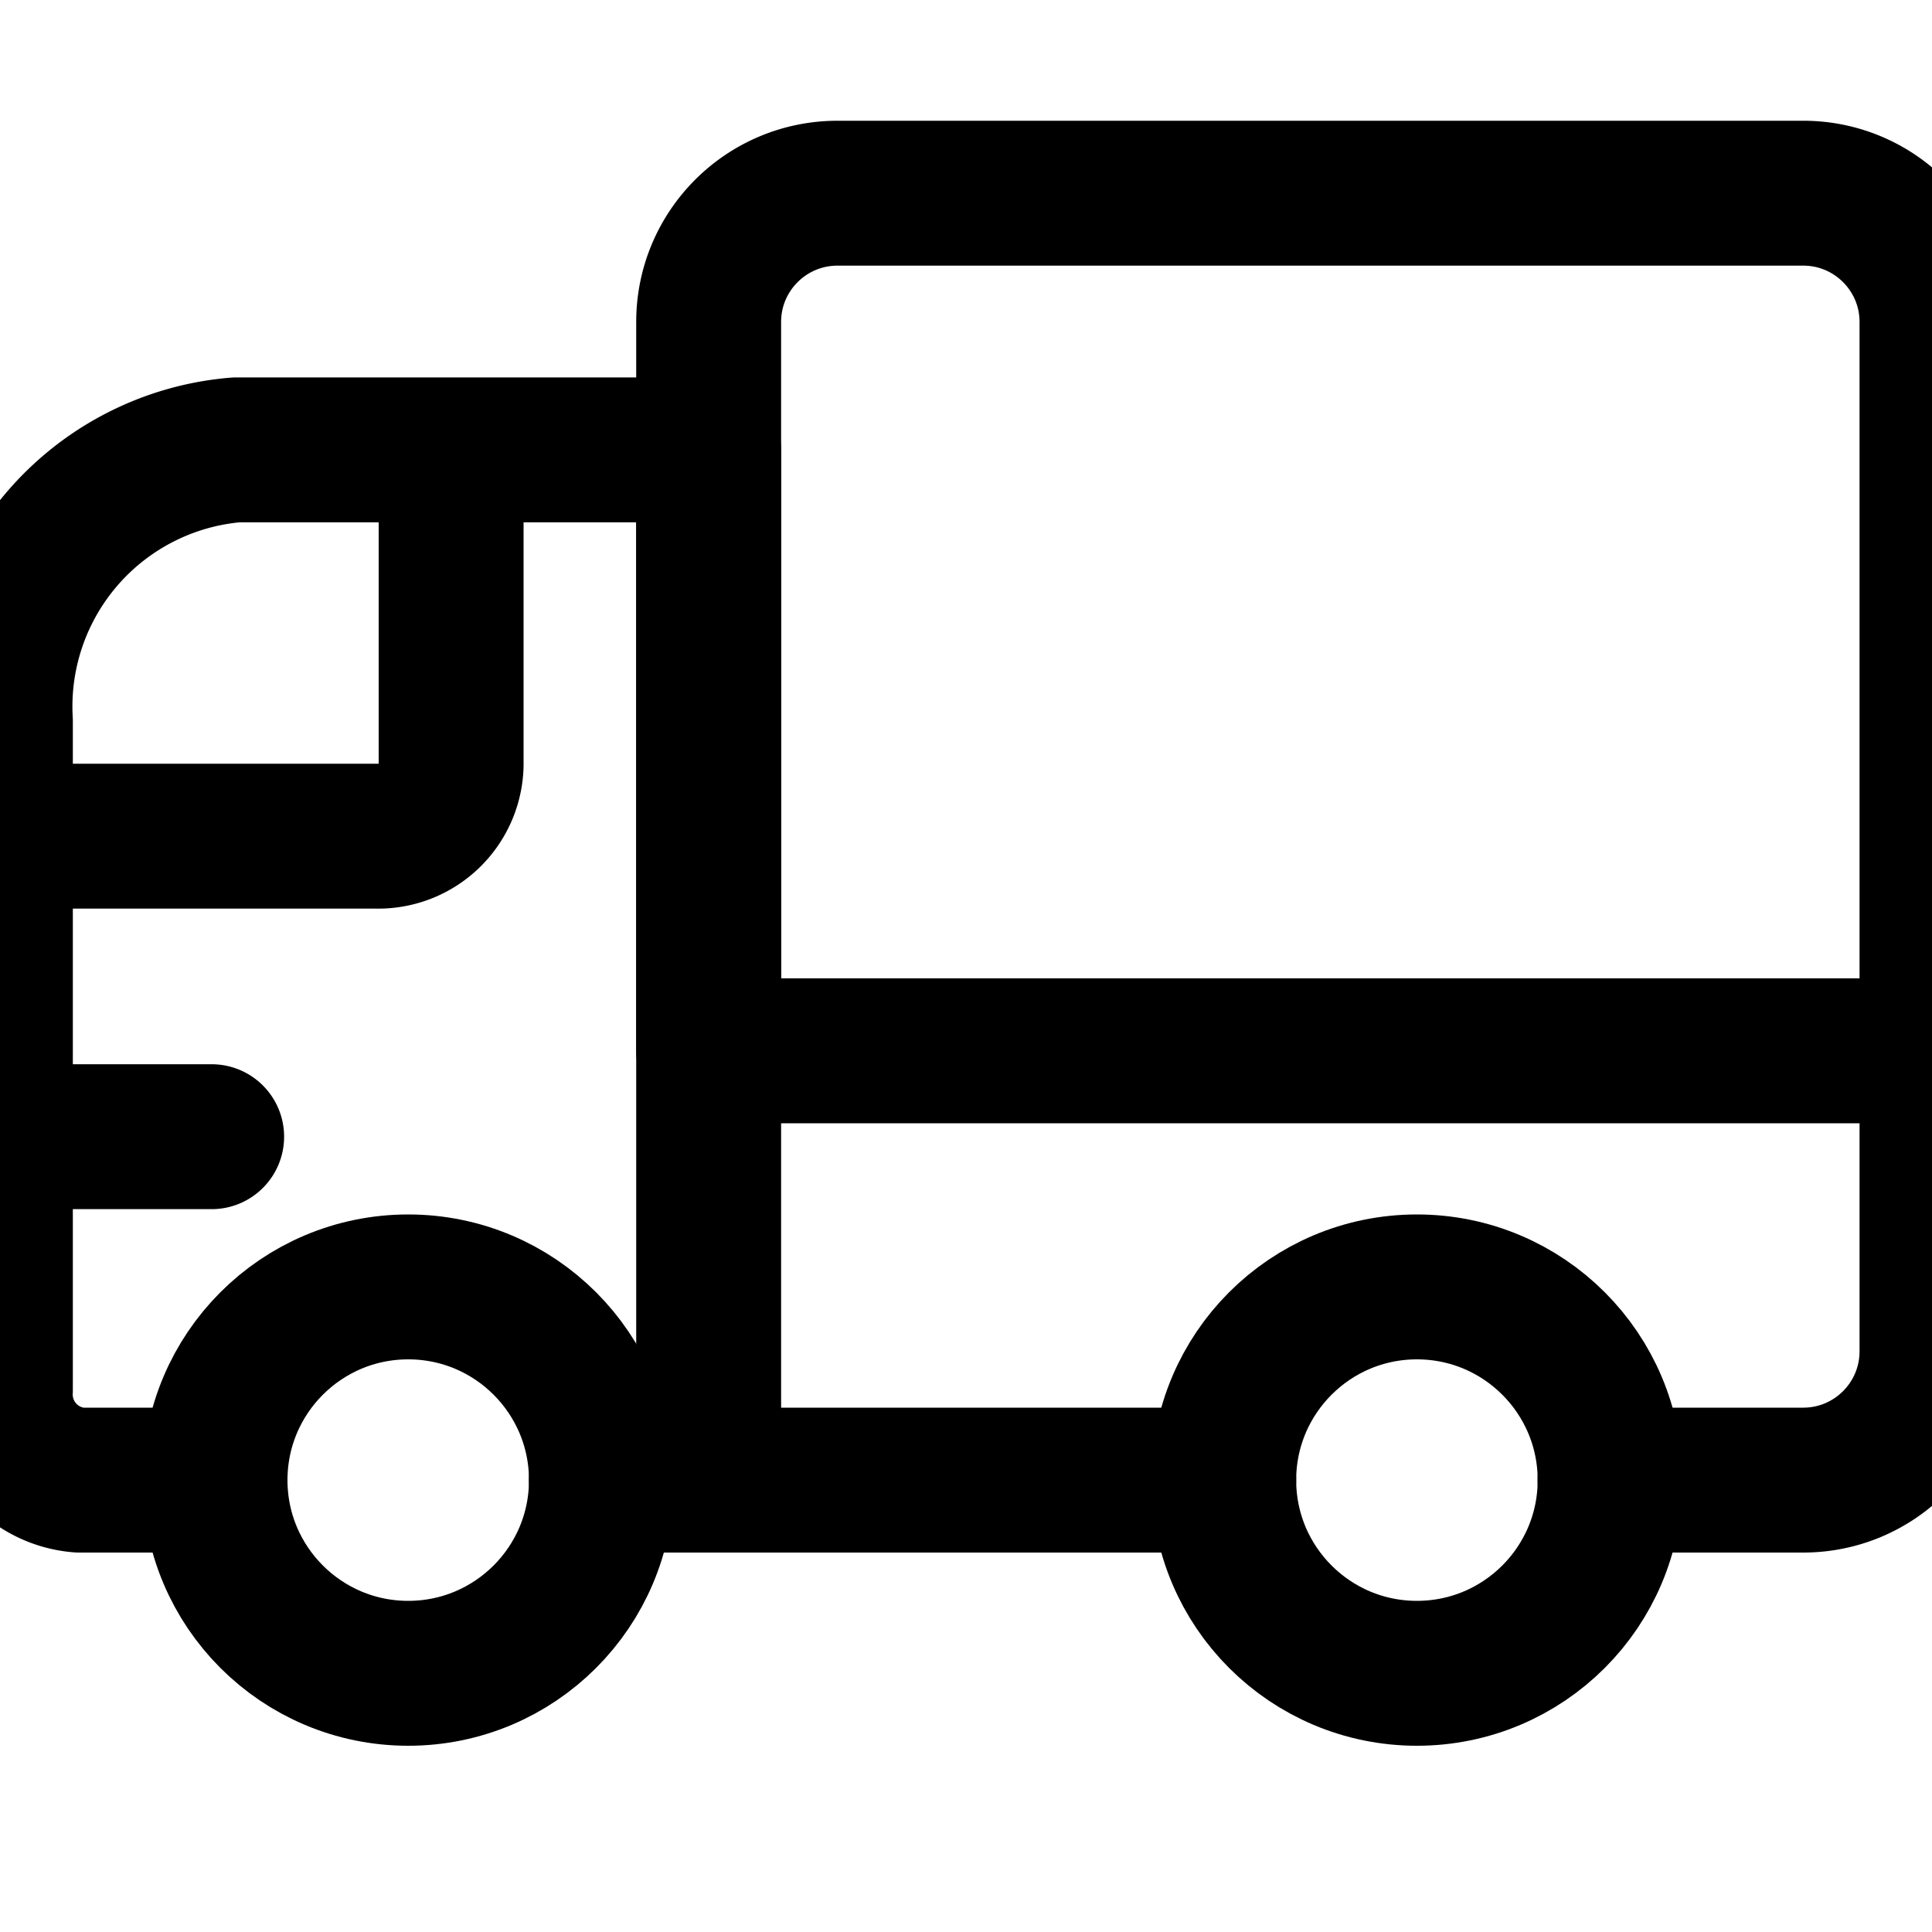 <svg width="20" height="20" viewBox="0 0 20 20" xmlns="http://www.w3.org/2000/svg">
    <g transform="translate(0 2)" stroke="#000" stroke-width="1.5" fill="none" fill-rule="evenodd" stroke-linecap="round" stroke-linejoin="round">
        <path d="M7.336 13.322V2.657H2.448A2.666 2.666 0 0 0 .004 5.465v6.923a.889.889 0 0 0 .818.934h1.404"/>
        <circle cx="4.226" cy="13.322" r="2"/>
        <circle cx="14.668" cy="13.322" r="2"/>
        <path d="M.004 6.656h3.893a.755.755 0 0 0 .773-.773V2.666M6.225 13.322h6.443M.004 9.767h2.187M20 8.878H7.336V1.333C7.336.597 7.933 0 8.67 0h9.998C19.403 0 20 .597 20 1.333v7.545zM16.667 13.322h2c.736 0 1.333-.597 1.333-1.334v-3.11"/>
    </g>
</svg>
